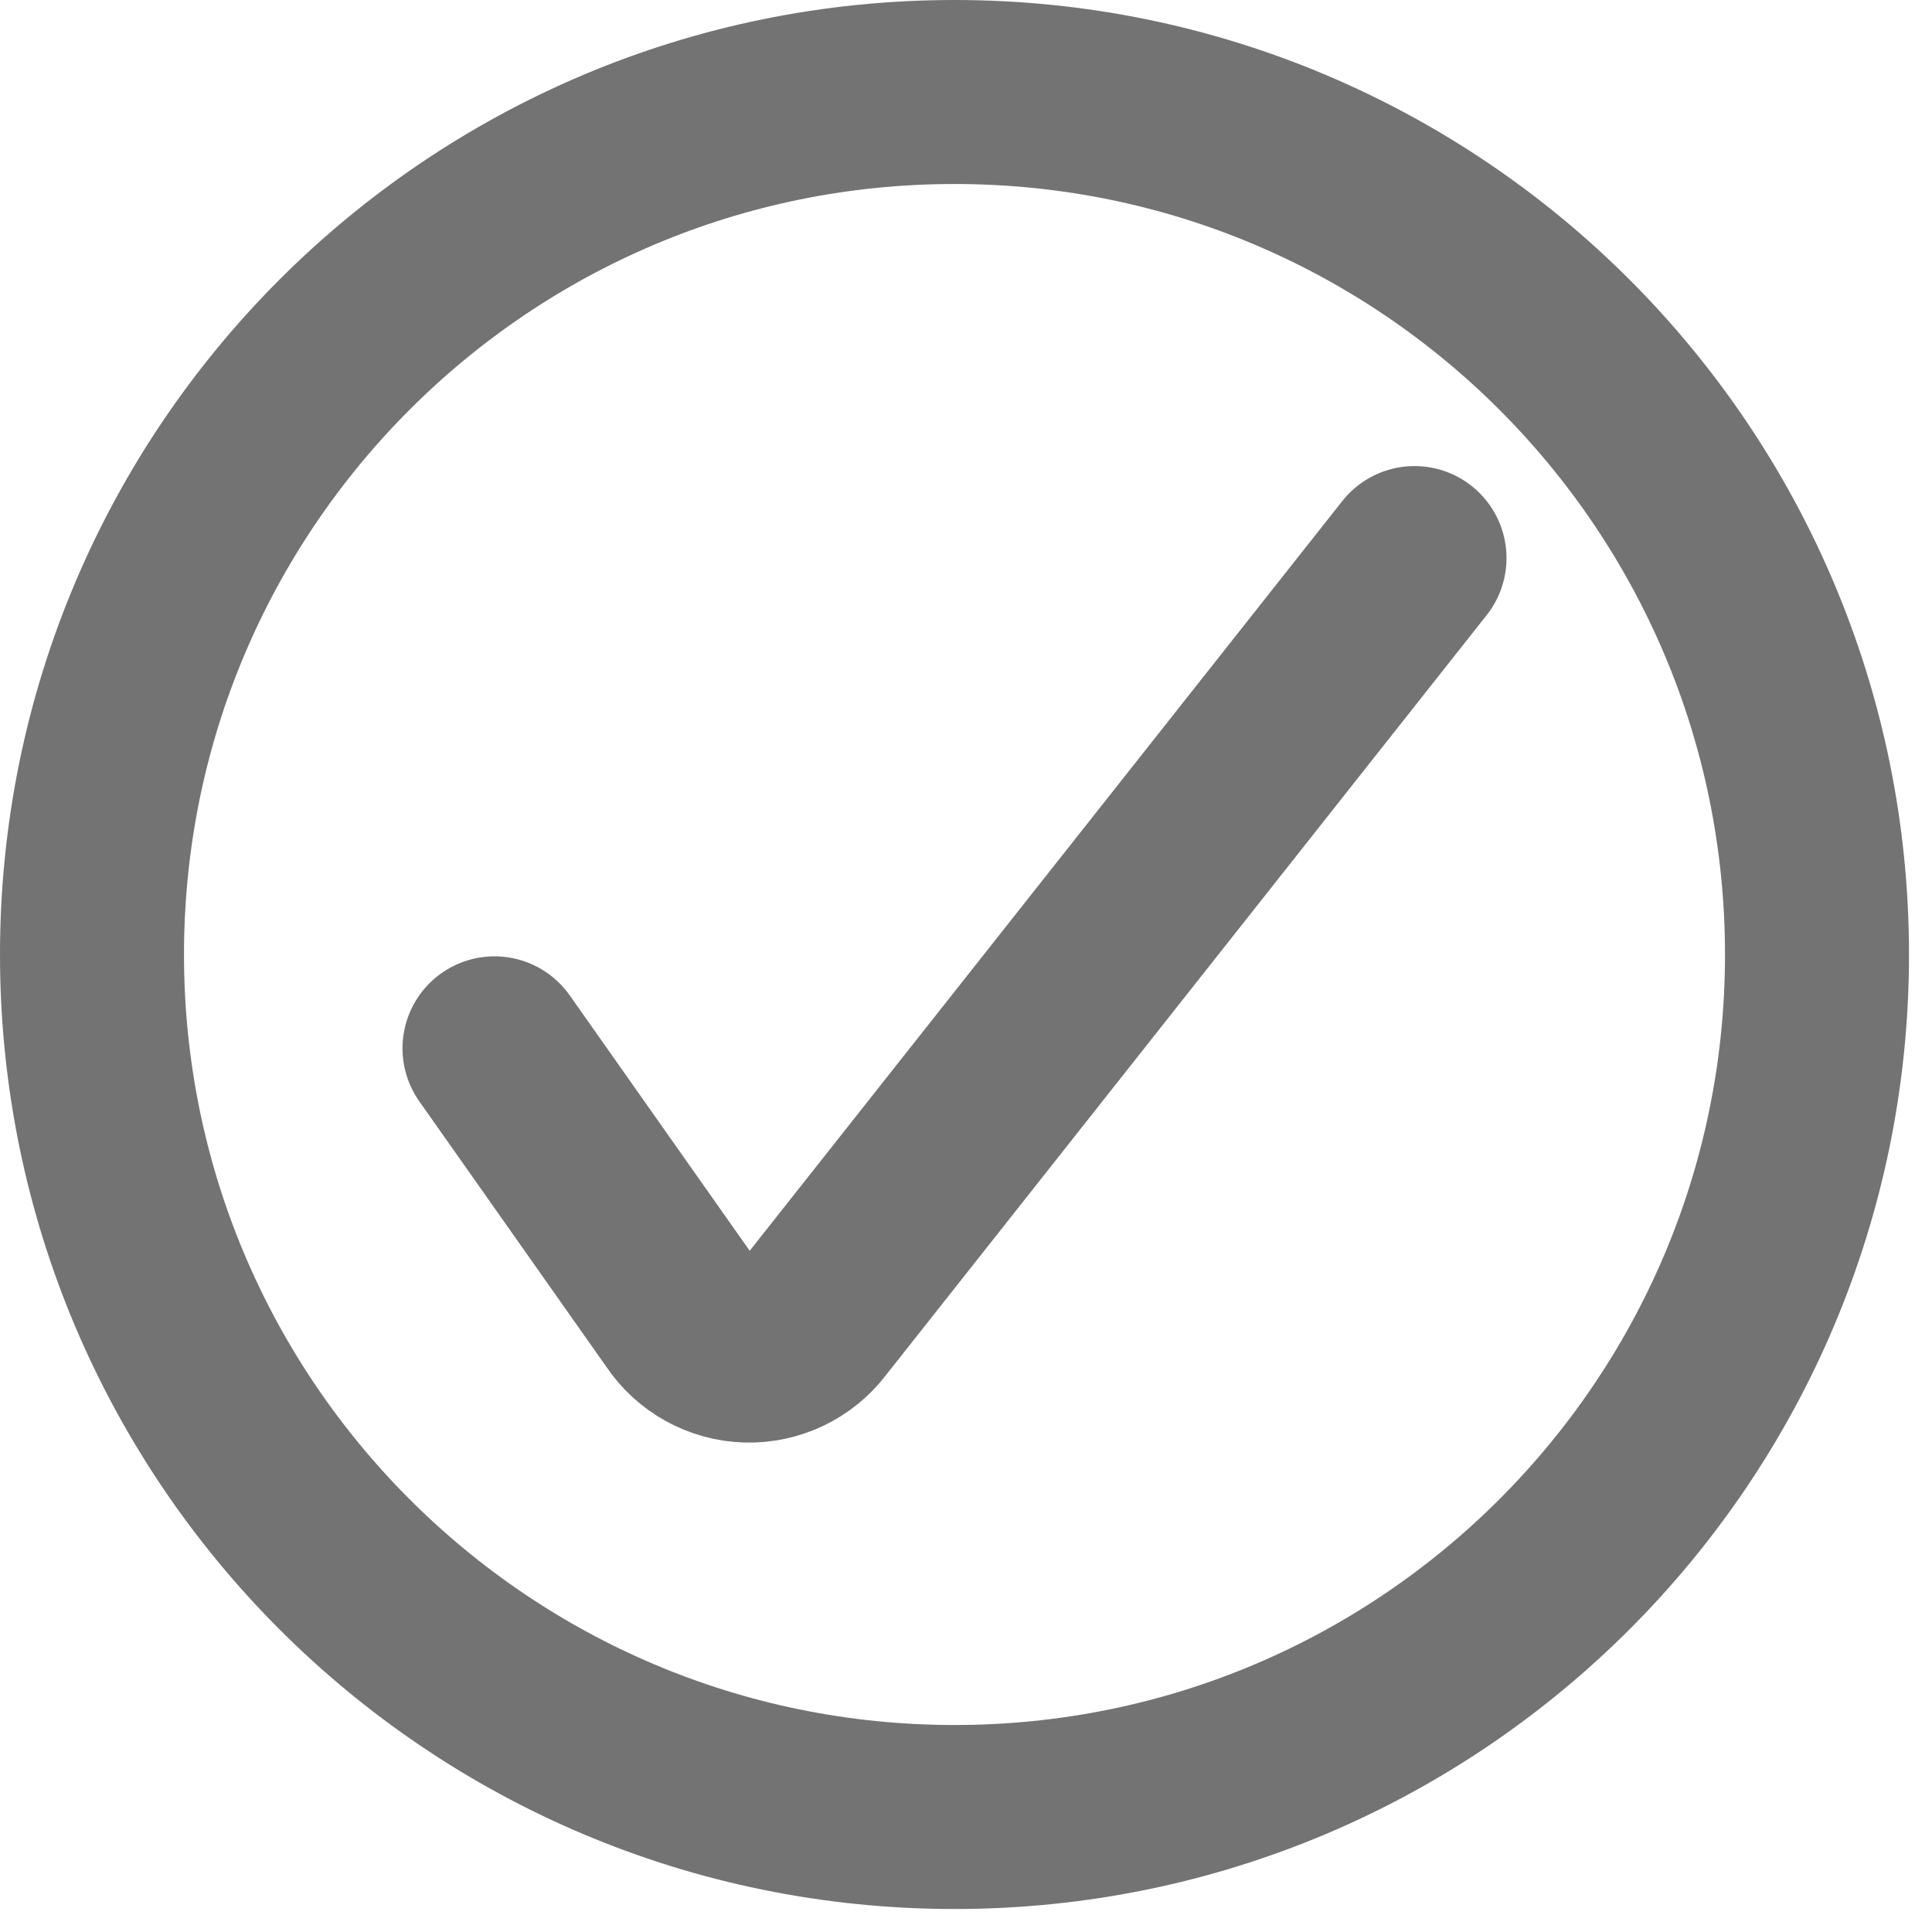 <?xml version="1.0" encoding="utf-8"?>
<svg xmlns="http://www.w3.org/2000/svg" fill="none" height="100%" overflow="visible" preserveAspectRatio="none" style="display: block;" viewBox="0 0 21 21" width="100%">
<g id="Group">
<g id="check-circle-1">
<path d="M5.375 11.395L7.417 14.293C7.574 14.527 7.835 14.671 8.117 14.68C8.399 14.688 8.668 14.56 8.839 14.335L15.375 6.066" id="Shape" stroke="#737373" stroke-linecap="round" stroke-width="2"/>
<path clip-rule="evenodd" d="M10.375 19.75C15.553 19.75 19.75 15.553 19.75 10.375C19.75 5.197 15.553 1 10.375 1C5.197 1 1 5.197 1 10.375C1 15.553 5.197 19.75 10.375 19.75Z" fill-rule="evenodd" id="Oval" stroke="#737373" stroke-linecap="round" stroke-width="2"/>
</g>
</g>
</svg>